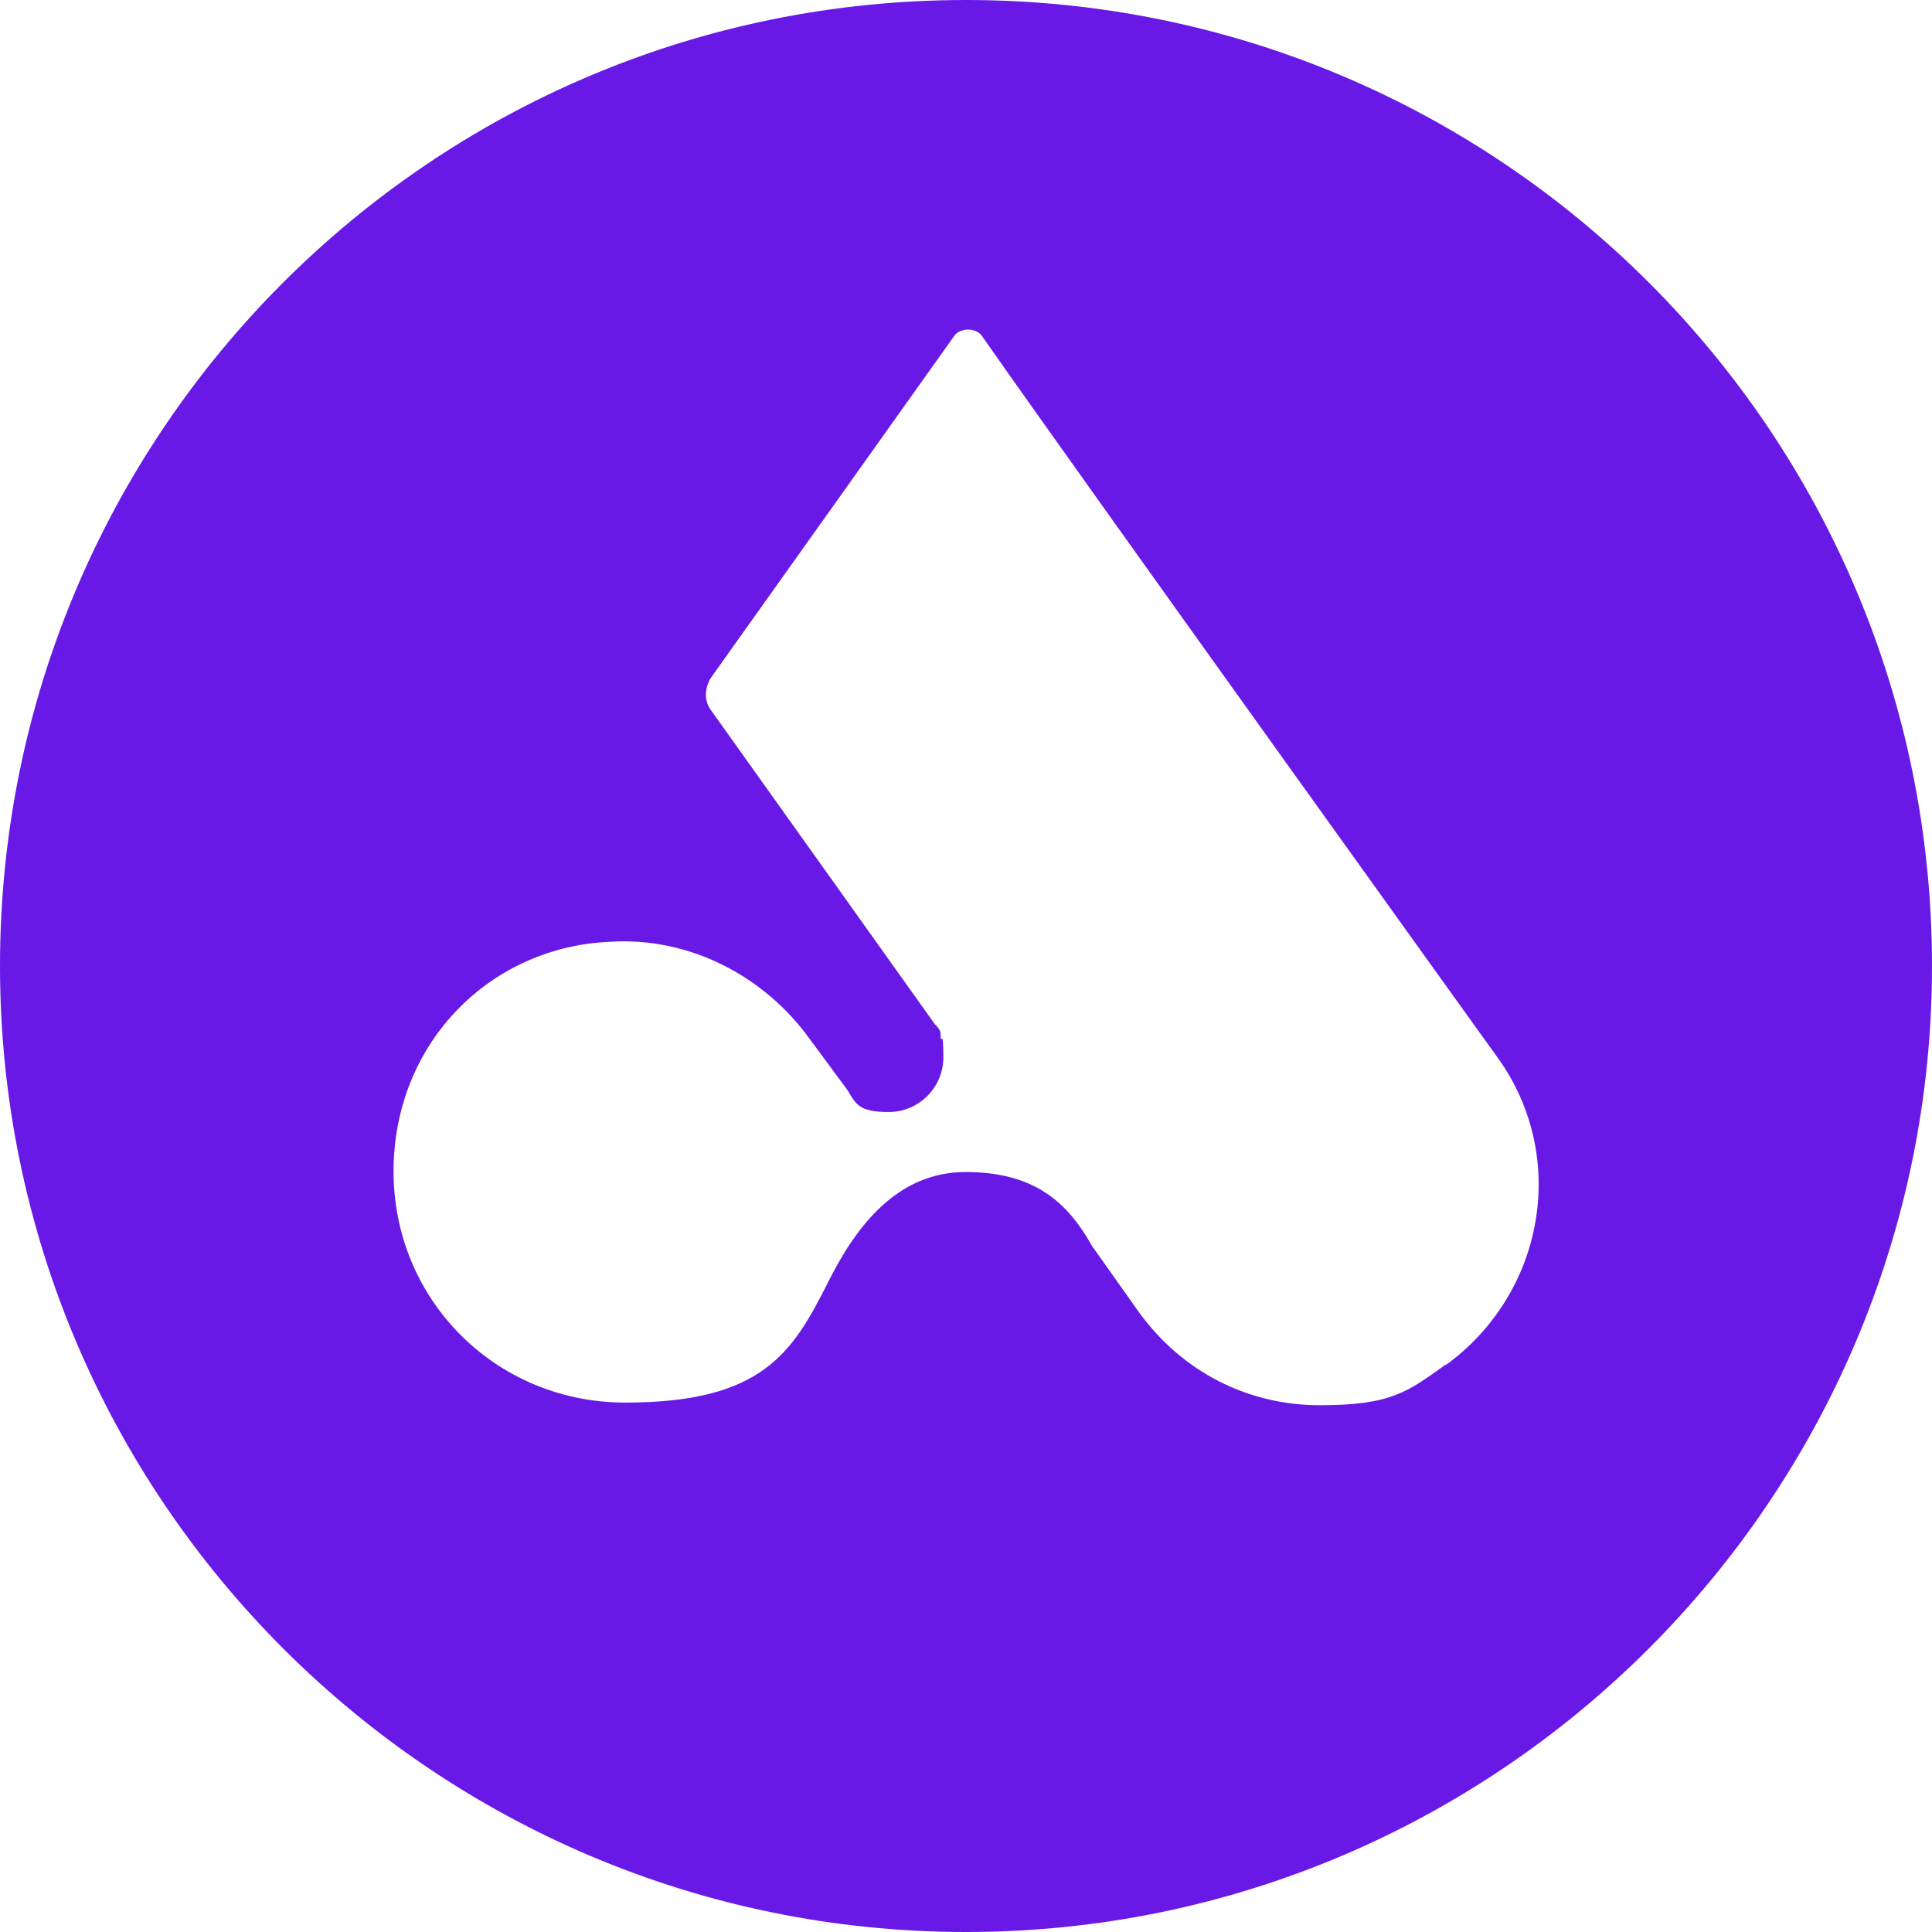 <?xml version="1.0" encoding="UTF-8"?>
<svg id="Calque_2" xmlns="http://www.w3.org/2000/svg" version="1.1" viewBox="0 0 512 512">
  <!-- Generator: Adobe Illustrator 29.7.1, SVG Export Plug-In . SVG Version: 2.1.1 Build 8)  -->
  <defs>
    <style>
      .st0 {
        fill: none;
      }

      .st1 {
        fill: #6819e6;
      }
    </style>
  </defs>
  <g id="Calque_2-2">
    <path class="st1" d="M256,0C114.2,0,0,114.9,0,256s114.9,256,256,256,256-114.9,256-256S397.8,0,256,0ZM383.3,361.5c-10.2,7.3-14.5,10.9-33.5,10.9s-36.4-8.7-48-24.7l-12.4-17.5c-6.5-11.6-15.3-19.6-33.5-19.6s-29.1,14.5-36.4,29.1c-9.5,18.9-17.5,32-53.8,32s-64.7-30.5-61.1-67.6c2.9-30.5,26.9-53.1,56.7-54.5,21.8-1.5,41.5,9.5,53.1,25.5l10.2,13.8c2.2,3.6,2.9,5.8,10.9,5.8s14.5-6.5,14.5-14.5-.7-3.6-.7-5.1,0-2.2-1.5-3.6l-59.6-83.6c-1.5-2.2-1.5-5.1,0-8l64.7-90.9c1.5-2.2,5.8-2.2,7.3,0,26.9,38.5,136.7,191.3,136.7,191.3,18.9,26.2,12.4,62.5-13.8,81.5Z"/>
    <rect class="st0" width="512" height="512"/>
  </g>
</svg>